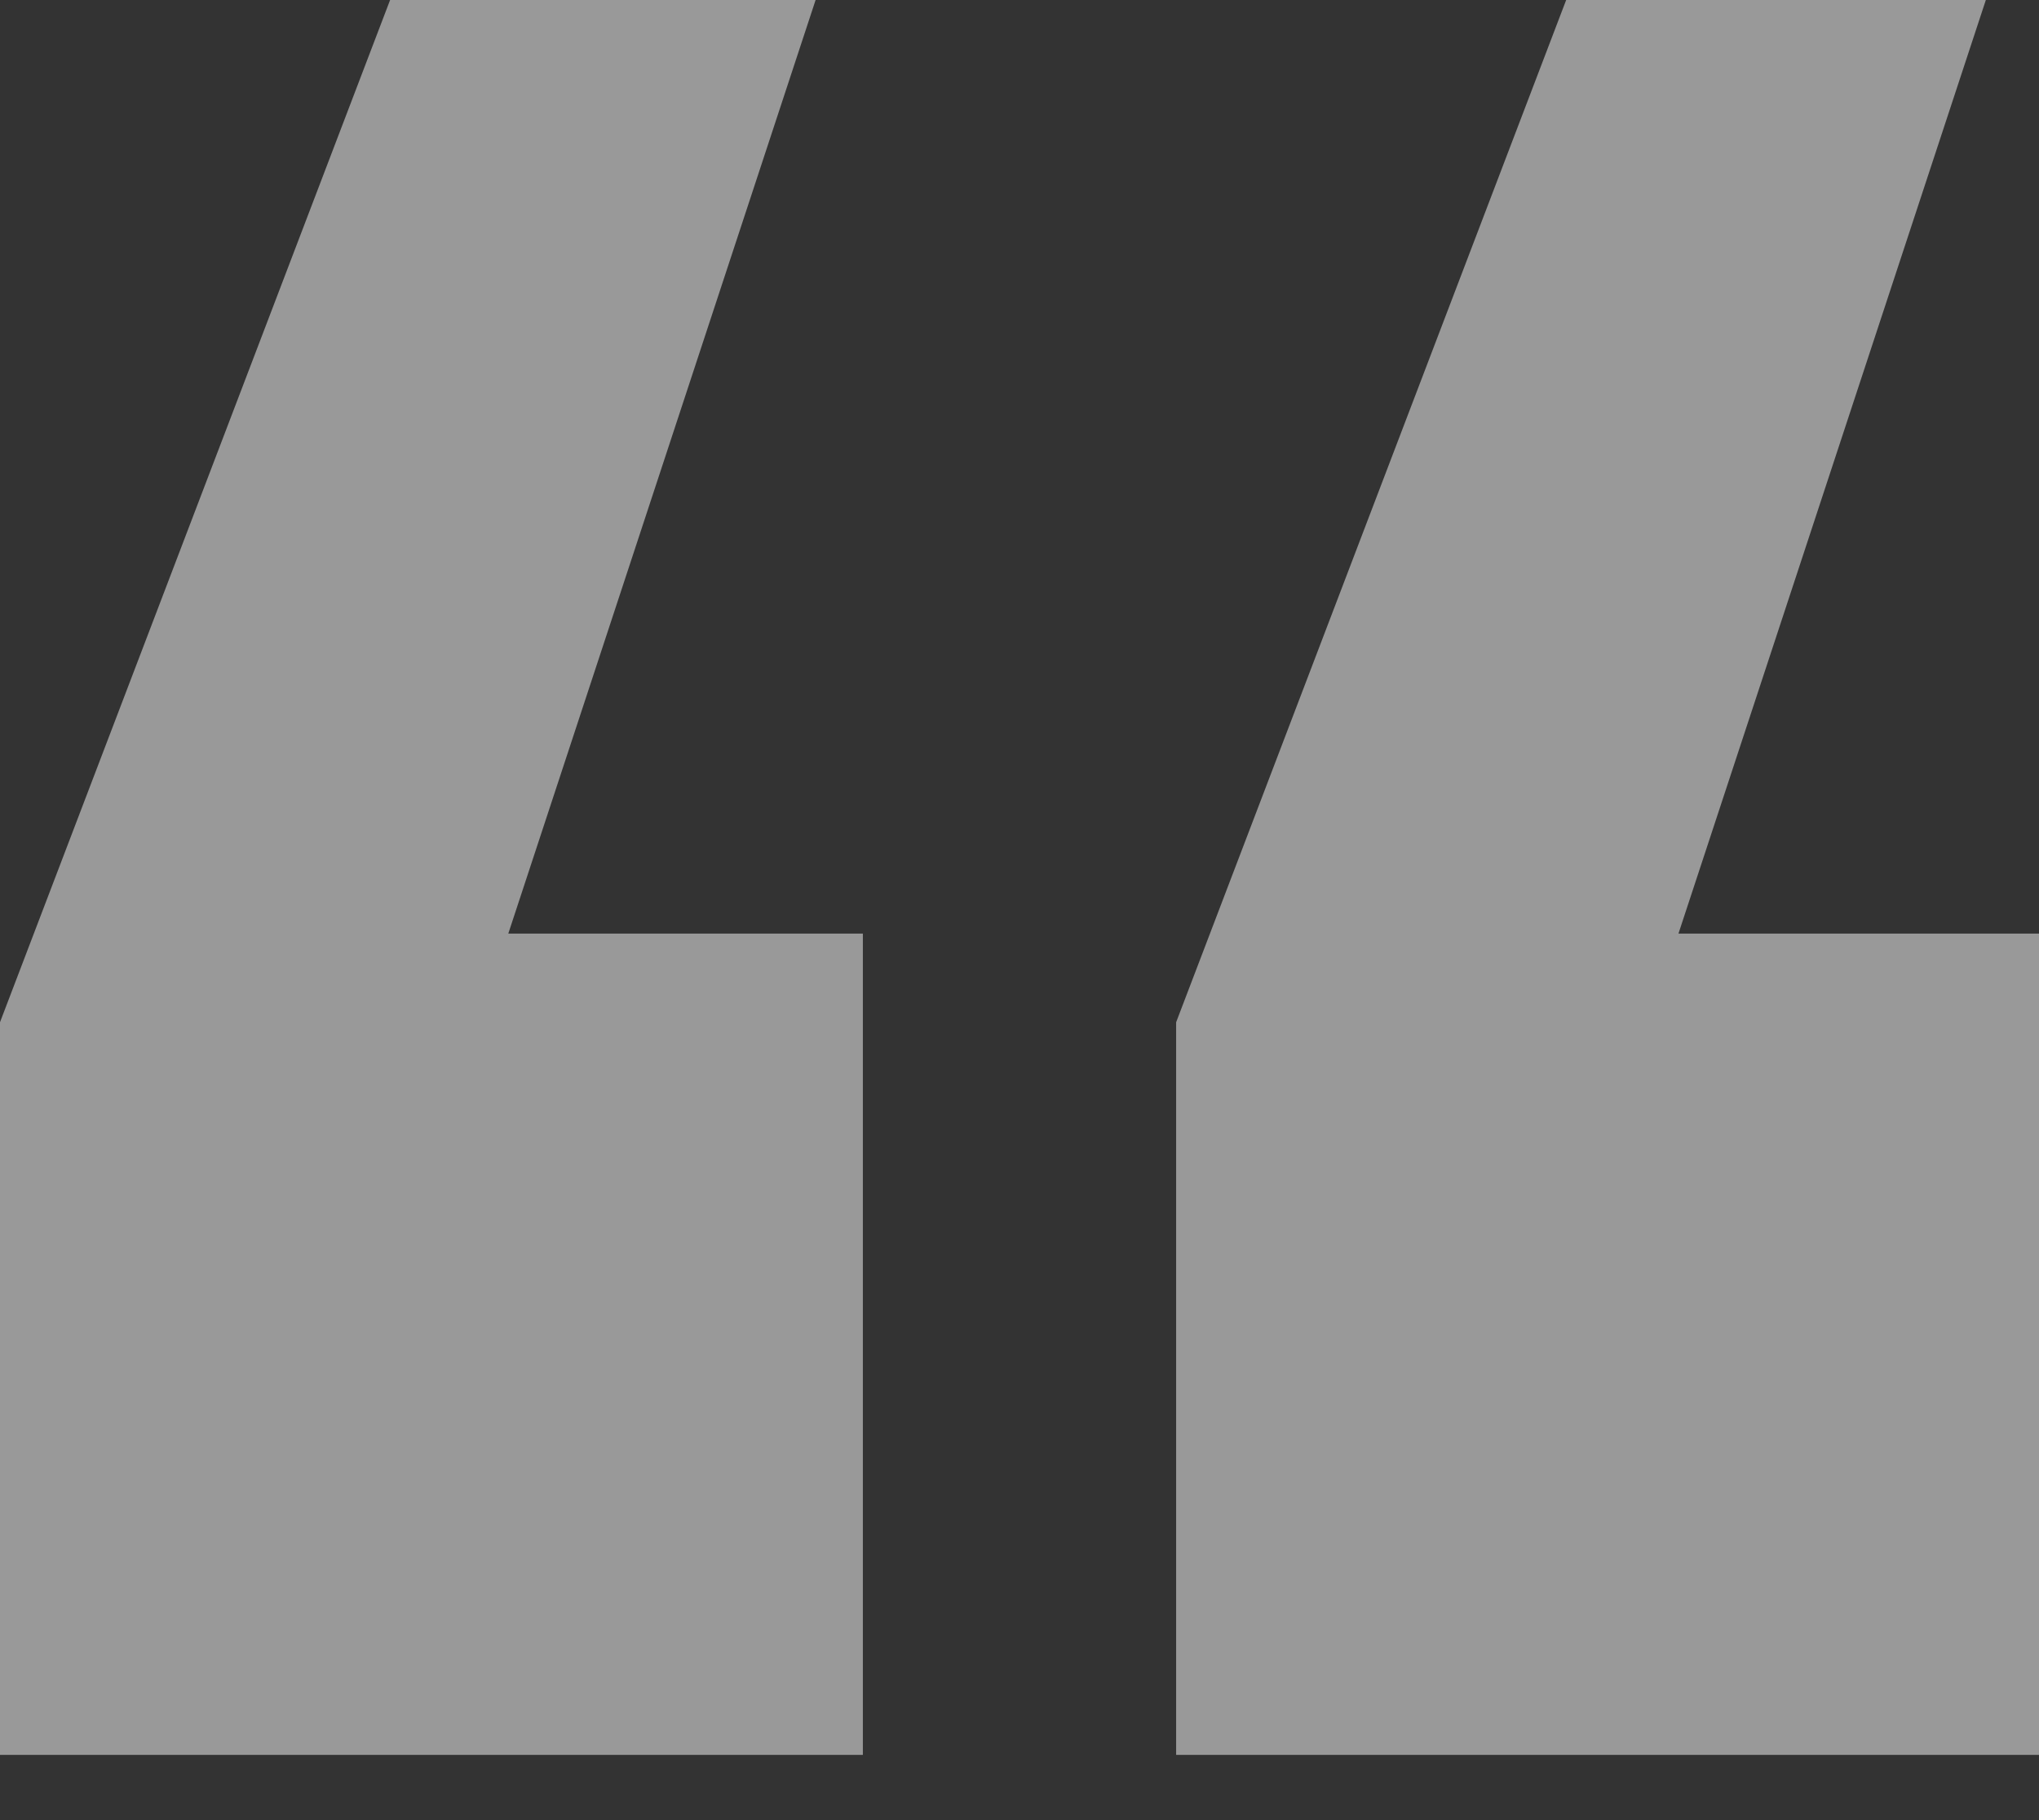 <svg width="28" height="25" viewBox="0 0 28 25" fill="none" xmlns="http://www.w3.org/2000/svg">
<rect x="0" y="0" width="28" height="25" fill="#333333" stroke="none"/>
<path d="M11.2 0L6.98 12.823H11.849V24.104H0V14.041L5.357 0H11.2ZM27.27 0L23.049 12.823H28V24.104H16.151V14.041L21.507 0H27.27Z" fill="white" fill-opacity="0.5"/>
</svg>
